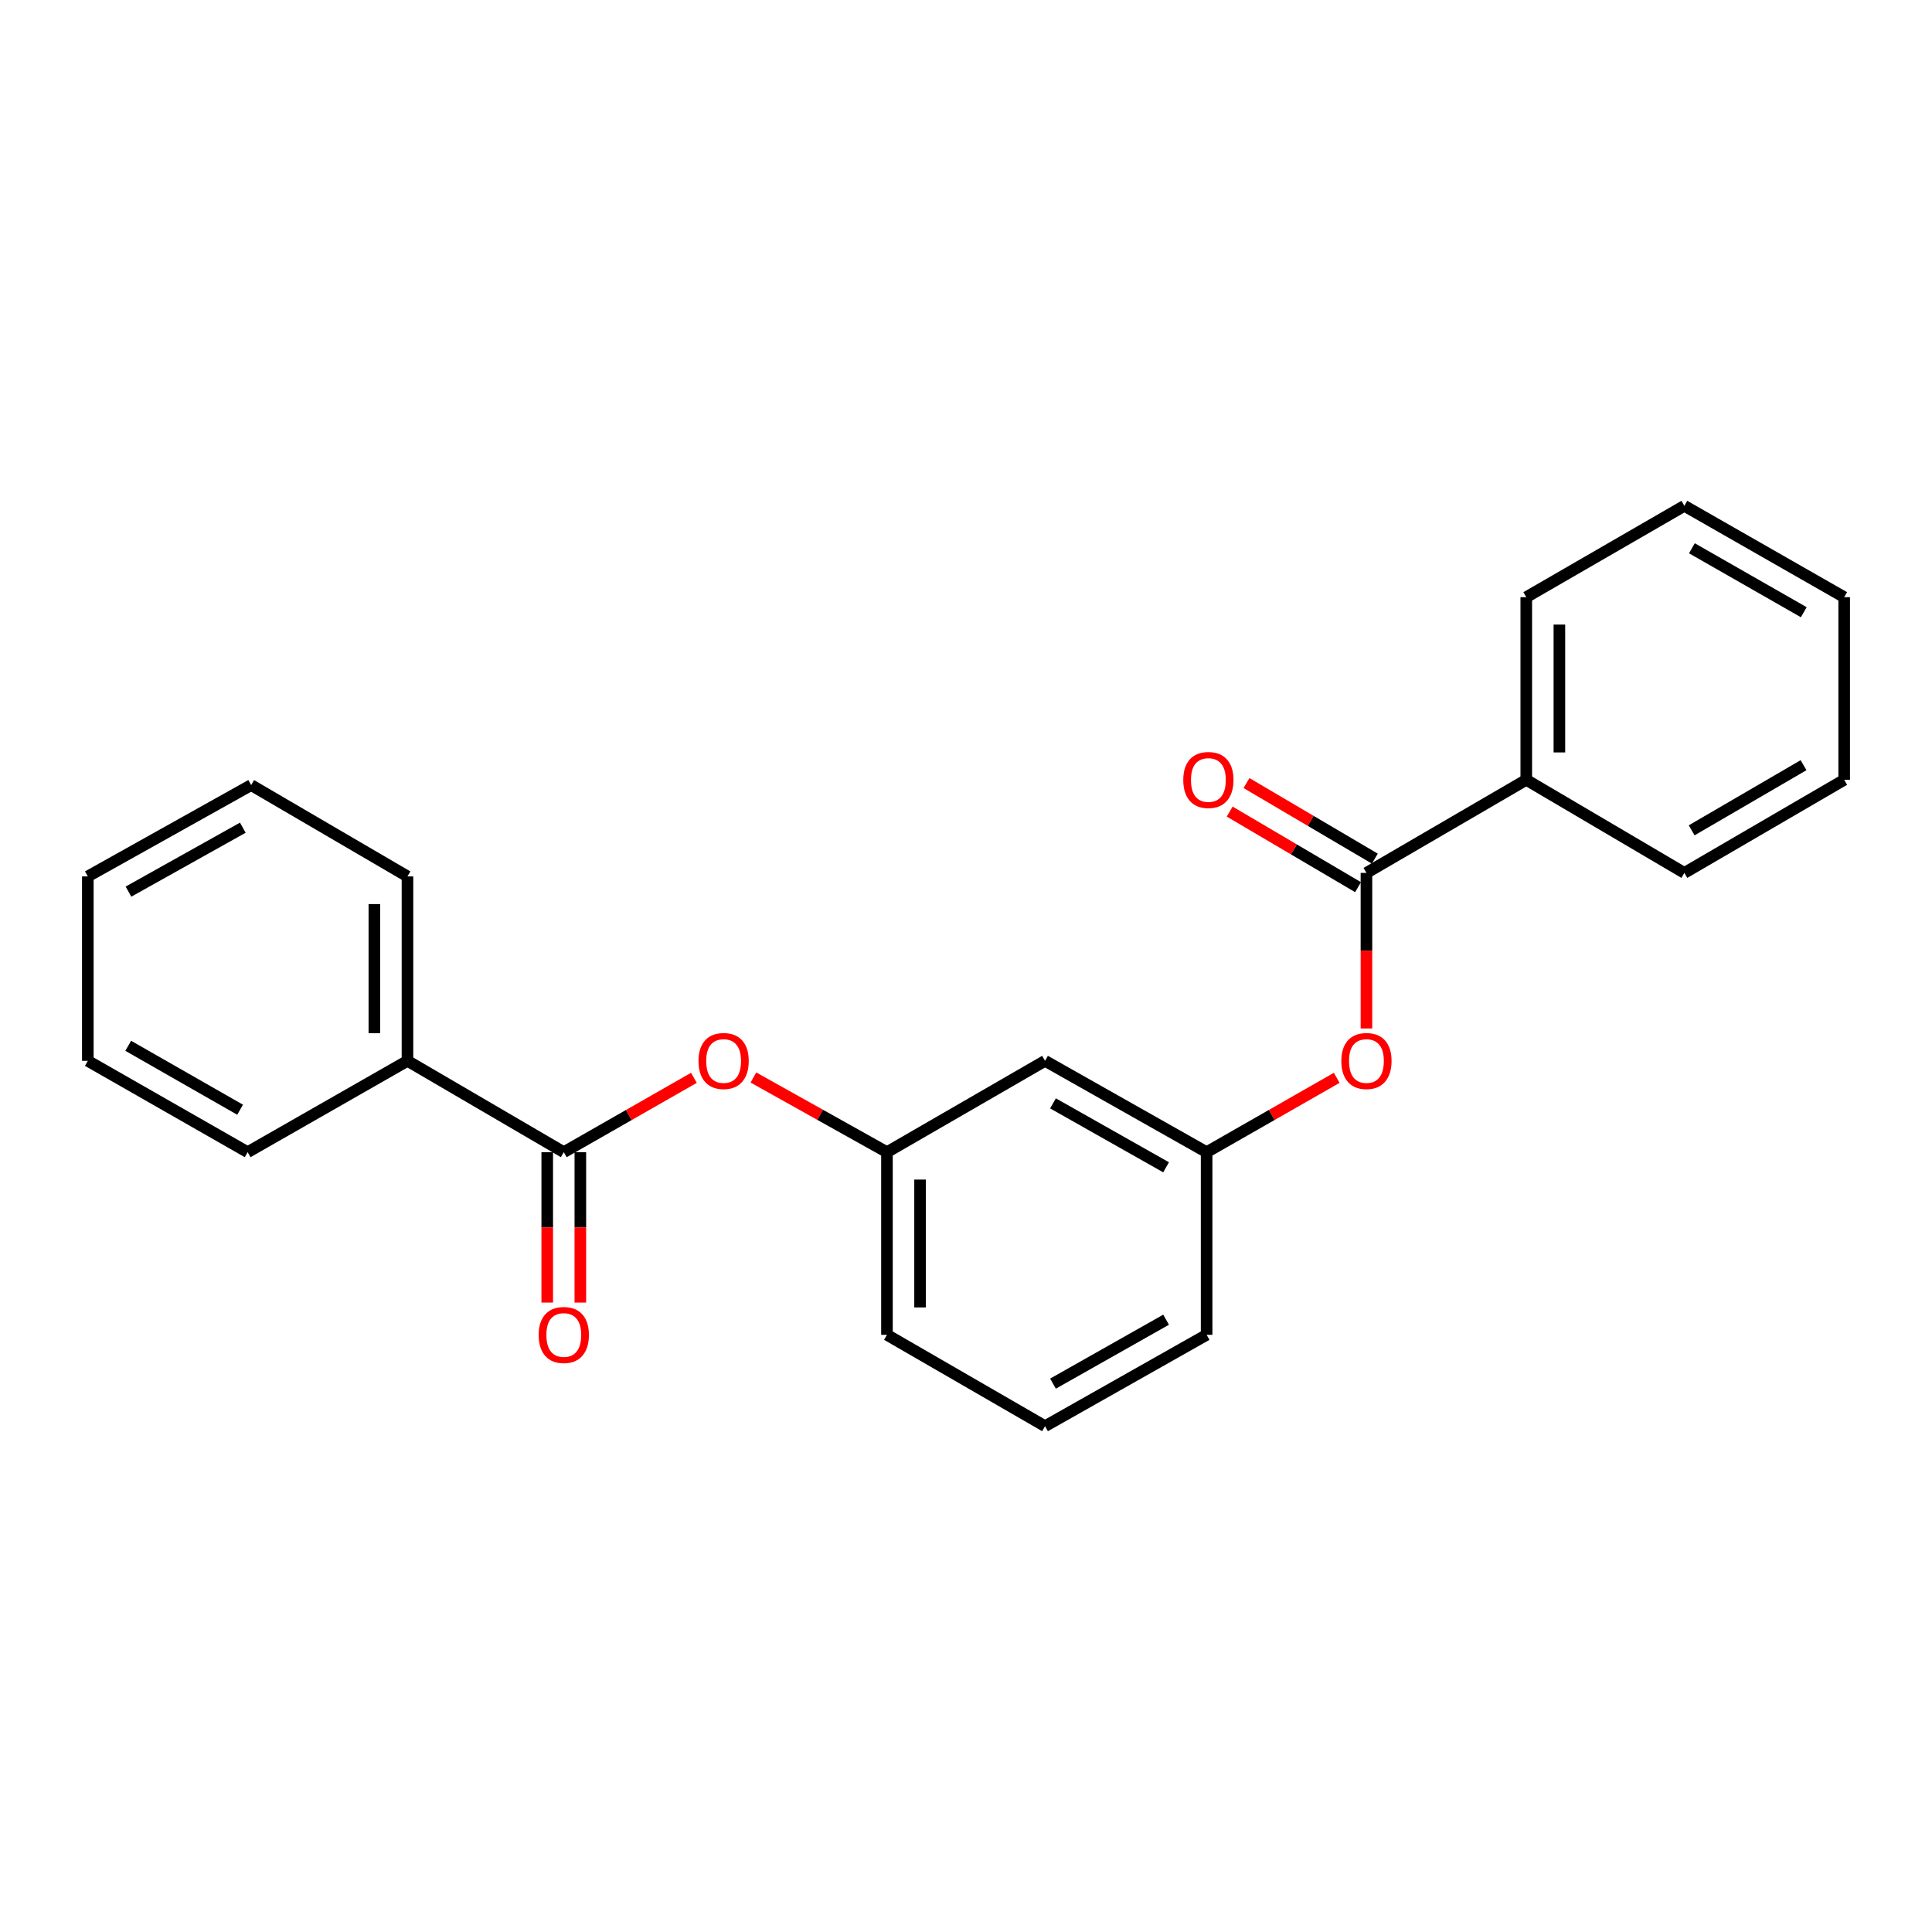 <?xml version='1.0' encoding='iso-8859-1'?>
<svg version='1.1' baseProfile='full'
              xmlns='http://www.w3.org/2000/svg'
                      xmlns:rdkit='http://www.rdkit.org/xml'
                      xmlns:xlink='http://www.w3.org/1999/xlink'
                  xml:space='preserve'
width='1000px' height='1000px' viewBox='0 0 1000 1000'>
<!-- END OF HEADER -->
<rect style='opacity:1.0;fill:#FFFFFF;stroke:none' width='1000' height='1000' x='0' y='0'> </rect>
<path class='bond-0' d='M 707.269,451.815 L 707.269,492.076' style='fill:none;fill-rule:evenodd;stroke:#000000;stroke-width:6px;stroke-linecap:butt;stroke-linejoin:miter;stroke-opacity:1' />
<path class='bond-0' d='M 707.269,492.076 L 707.269,532.338' style='fill:none;fill-rule:evenodd;stroke:#FF0000;stroke-width:6px;stroke-linecap:butt;stroke-linejoin:miter;stroke-opacity:1' />
<path class='bond-1' d='M 711.617,444.431 L 678.398,424.87' style='fill:none;fill-rule:evenodd;stroke:#000000;stroke-width:6px;stroke-linecap:butt;stroke-linejoin:miter;stroke-opacity:1' />
<path class='bond-1' d='M 678.398,424.87 L 645.178,405.308' style='fill:none;fill-rule:evenodd;stroke:#FF0000;stroke-width:6px;stroke-linecap:butt;stroke-linejoin:miter;stroke-opacity:1' />
<path class='bond-1' d='M 702.921,459.199 L 669.702,439.637' style='fill:none;fill-rule:evenodd;stroke:#000000;stroke-width:6px;stroke-linecap:butt;stroke-linejoin:miter;stroke-opacity:1' />
<path class='bond-1' d='M 669.702,439.637 L 636.482,420.076' style='fill:none;fill-rule:evenodd;stroke:#FF0000;stroke-width:6px;stroke-linecap:butt;stroke-linejoin:miter;stroke-opacity:1' />
<path class='bond-2' d='M 707.269,451.815 L 789.996,403.639' style='fill:none;fill-rule:evenodd;stroke:#000000;stroke-width:6px;stroke-linecap:butt;stroke-linejoin:miter;stroke-opacity:1' />
<path class='bond-3' d='M 291.817,596.361 L 325.489,577.12' style='fill:none;fill-rule:evenodd;stroke:#000000;stroke-width:6px;stroke-linecap:butt;stroke-linejoin:miter;stroke-opacity:1' />
<path class='bond-3' d='M 325.489,577.12 L 359.161,557.879' style='fill:none;fill-rule:evenodd;stroke:#FF0000;stroke-width:6px;stroke-linecap:butt;stroke-linejoin:miter;stroke-opacity:1' />
<path class='bond-4' d='M 283.248,596.361 L 283.248,635.29' style='fill:none;fill-rule:evenodd;stroke:#000000;stroke-width:6px;stroke-linecap:butt;stroke-linejoin:miter;stroke-opacity:1' />
<path class='bond-4' d='M 283.248,635.29 L 283.248,674.219' style='fill:none;fill-rule:evenodd;stroke:#FF0000;stroke-width:6px;stroke-linecap:butt;stroke-linejoin:miter;stroke-opacity:1' />
<path class='bond-4' d='M 300.385,596.361 L 300.385,635.29' style='fill:none;fill-rule:evenodd;stroke:#000000;stroke-width:6px;stroke-linecap:butt;stroke-linejoin:miter;stroke-opacity:1' />
<path class='bond-4' d='M 300.385,635.29 L 300.385,674.219' style='fill:none;fill-rule:evenodd;stroke:#FF0000;stroke-width:6px;stroke-linecap:butt;stroke-linejoin:miter;stroke-opacity:1' />
<path class='bond-5' d='M 291.817,596.361 L 210.908,549.09' style='fill:none;fill-rule:evenodd;stroke:#000000;stroke-width:6px;stroke-linecap:butt;stroke-linejoin:miter;stroke-opacity:1' />
<path class='bond-6' d='M 389.965,557.712 L 424.527,577.036' style='fill:none;fill-rule:evenodd;stroke:#FF0000;stroke-width:6px;stroke-linecap:butt;stroke-linejoin:miter;stroke-opacity:1' />
<path class='bond-6' d='M 424.527,577.036 L 459.089,596.361' style='fill:none;fill-rule:evenodd;stroke:#000000;stroke-width:6px;stroke-linecap:butt;stroke-linejoin:miter;stroke-opacity:1' />
<path class='bond-7' d='M 691.887,557.879 L 658.215,577.12' style='fill:none;fill-rule:evenodd;stroke:#FF0000;stroke-width:6px;stroke-linecap:butt;stroke-linejoin:miter;stroke-opacity:1' />
<path class='bond-7' d='M 658.215,577.12 L 624.543,596.361' style='fill:none;fill-rule:evenodd;stroke:#000000;stroke-width:6px;stroke-linecap:butt;stroke-linejoin:miter;stroke-opacity:1' />
<path class='bond-8' d='M 540.911,549.09 L 624.543,596.361' style='fill:none;fill-rule:evenodd;stroke:#000000;stroke-width:6px;stroke-linecap:butt;stroke-linejoin:miter;stroke-opacity:1' />
<path class='bond-8' d='M 545.023,571.1 L 603.565,604.189' style='fill:none;fill-rule:evenodd;stroke:#000000;stroke-width:6px;stroke-linecap:butt;stroke-linejoin:miter;stroke-opacity:1' />
<path class='bond-9' d='M 540.911,549.09 L 459.089,596.361' style='fill:none;fill-rule:evenodd;stroke:#000000;stroke-width:6px;stroke-linecap:butt;stroke-linejoin:miter;stroke-opacity:1' />
<path class='bond-10' d='M 624.543,596.361 L 624.543,690.903' style='fill:none;fill-rule:evenodd;stroke:#000000;stroke-width:6px;stroke-linecap:butt;stroke-linejoin:miter;stroke-opacity:1' />
<path class='bond-11' d='M 459.089,596.361 L 459.089,690.903' style='fill:none;fill-rule:evenodd;stroke:#000000;stroke-width:6px;stroke-linecap:butt;stroke-linejoin:miter;stroke-opacity:1' />
<path class='bond-11' d='M 476.226,610.542 L 476.226,676.722' style='fill:none;fill-rule:evenodd;stroke:#000000;stroke-width:6px;stroke-linecap:butt;stroke-linejoin:miter;stroke-opacity:1' />
<path class='bond-12' d='M 789.996,403.639 L 789.996,309.097' style='fill:none;fill-rule:evenodd;stroke:#000000;stroke-width:6px;stroke-linecap:butt;stroke-linejoin:miter;stroke-opacity:1' />
<path class='bond-12' d='M 807.134,389.458 L 807.134,323.278' style='fill:none;fill-rule:evenodd;stroke:#000000;stroke-width:6px;stroke-linecap:butt;stroke-linejoin:miter;stroke-opacity:1' />
<path class='bond-13' d='M 789.996,403.639 L 871.819,451.815' style='fill:none;fill-rule:evenodd;stroke:#000000;stroke-width:6px;stroke-linecap:butt;stroke-linejoin:miter;stroke-opacity:1' />
<path class='bond-14' d='M 210.908,549.09 L 210.908,453.633' style='fill:none;fill-rule:evenodd;stroke:#000000;stroke-width:6px;stroke-linecap:butt;stroke-linejoin:miter;stroke-opacity:1' />
<path class='bond-14' d='M 193.771,534.771 L 193.771,467.952' style='fill:none;fill-rule:evenodd;stroke:#000000;stroke-width:6px;stroke-linecap:butt;stroke-linejoin:miter;stroke-opacity:1' />
<path class='bond-15' d='M 210.908,549.09 L 128.181,596.361' style='fill:none;fill-rule:evenodd;stroke:#000000;stroke-width:6px;stroke-linecap:butt;stroke-linejoin:miter;stroke-opacity:1' />
<path class='bond-16' d='M 540.911,738.184 L 624.543,690.903' style='fill:none;fill-rule:evenodd;stroke:#000000;stroke-width:6px;stroke-linecap:butt;stroke-linejoin:miter;stroke-opacity:1' />
<path class='bond-16' d='M 545.022,716.173 L 603.564,683.077' style='fill:none;fill-rule:evenodd;stroke:#000000;stroke-width:6px;stroke-linecap:butt;stroke-linejoin:miter;stroke-opacity:1' />
<path class='bond-17' d='M 540.911,738.184 L 459.089,690.903' style='fill:none;fill-rule:evenodd;stroke:#000000;stroke-width:6px;stroke-linecap:butt;stroke-linejoin:miter;stroke-opacity:1' />
<path class='bond-18' d='M 789.996,309.097 L 871.819,261.816' style='fill:none;fill-rule:evenodd;stroke:#000000;stroke-width:6px;stroke-linecap:butt;stroke-linejoin:miter;stroke-opacity:1' />
<path class='bond-19' d='M 871.819,451.815 L 954.545,403.639' style='fill:none;fill-rule:evenodd;stroke:#000000;stroke-width:6px;stroke-linecap:butt;stroke-linejoin:miter;stroke-opacity:1' />
<path class='bond-19' d='M 875.603,429.779 L 933.512,396.056' style='fill:none;fill-rule:evenodd;stroke:#000000;stroke-width:6px;stroke-linecap:butt;stroke-linejoin:miter;stroke-opacity:1' />
<path class='bond-20' d='M 210.908,453.633 L 130,406.362' style='fill:none;fill-rule:evenodd;stroke:#000000;stroke-width:6px;stroke-linecap:butt;stroke-linejoin:miter;stroke-opacity:1' />
<path class='bond-21' d='M 128.181,596.361 L 45.455,549.09' style='fill:none;fill-rule:evenodd;stroke:#000000;stroke-width:6px;stroke-linecap:butt;stroke-linejoin:miter;stroke-opacity:1' />
<path class='bond-21' d='M 124.275,574.39 L 66.366,541.301' style='fill:none;fill-rule:evenodd;stroke:#000000;stroke-width:6px;stroke-linecap:butt;stroke-linejoin:miter;stroke-opacity:1' />
<path class='bond-22' d='M 954.545,403.639 L 954.545,309.097' style='fill:none;fill-rule:evenodd;stroke:#000000;stroke-width:6px;stroke-linecap:butt;stroke-linejoin:miter;stroke-opacity:1' />
<path class='bond-23' d='M 130,406.362 L 45.455,453.633' style='fill:none;fill-rule:evenodd;stroke:#000000;stroke-width:6px;stroke-linecap:butt;stroke-linejoin:miter;stroke-opacity:1' />
<path class='bond-23' d='M 125.682,428.411 L 66.5,461.501' style='fill:none;fill-rule:evenodd;stroke:#000000;stroke-width:6px;stroke-linecap:butt;stroke-linejoin:miter;stroke-opacity:1' />
<path class='bond-24' d='M 45.455,549.09 L 45.455,453.633' style='fill:none;fill-rule:evenodd;stroke:#000000;stroke-width:6px;stroke-linecap:butt;stroke-linejoin:miter;stroke-opacity:1' />
<path class='bond-25' d='M 871.819,261.816 L 954.545,309.097' style='fill:none;fill-rule:evenodd;stroke:#000000;stroke-width:6px;stroke-linecap:butt;stroke-linejoin:miter;stroke-opacity:1' />
<path class='bond-25' d='M 875.724,283.787 L 933.633,316.884' style='fill:none;fill-rule:evenodd;stroke:#000000;stroke-width:6px;stroke-linecap:butt;stroke-linejoin:miter;stroke-opacity:1' />
<path  class='atom-2' d='M 361.543 549.17
Q 361.543 542.37, 364.903 538.57
Q 368.263 534.77, 374.543 534.77
Q 380.823 534.77, 384.183 538.57
Q 387.543 542.37, 387.543 549.17
Q 387.543 556.05, 384.143 559.97
Q 380.743 563.85, 374.543 563.85
Q 368.303 563.85, 364.903 559.97
Q 361.543 556.09, 361.543 549.17
M 374.543 560.65
Q 378.863 560.65, 381.183 557.77
Q 383.543 554.85, 383.543 549.17
Q 383.543 543.61, 381.183 540.81
Q 378.863 537.97, 374.543 537.97
Q 370.223 537.97, 367.863 540.77
Q 365.543 543.57, 365.543 549.17
Q 365.543 554.89, 367.863 557.77
Q 370.223 560.65, 374.543 560.65
' fill='#FF0000'/>
<path  class='atom-3' d='M 694.269 549.17
Q 694.269 542.37, 697.629 538.57
Q 700.989 534.77, 707.269 534.77
Q 713.549 534.77, 716.909 538.57
Q 720.269 542.37, 720.269 549.17
Q 720.269 556.05, 716.869 559.97
Q 713.469 563.85, 707.269 563.85
Q 701.029 563.85, 697.629 559.97
Q 694.269 556.09, 694.269 549.17
M 707.269 560.65
Q 711.589 560.65, 713.909 557.77
Q 716.269 554.85, 716.269 549.17
Q 716.269 543.61, 713.909 540.81
Q 711.589 537.97, 707.269 537.97
Q 702.949 537.97, 700.589 540.77
Q 698.269 543.57, 698.269 549.17
Q 698.269 554.89, 700.589 557.77
Q 702.949 560.65, 707.269 560.65
' fill='#FF0000'/>
<path  class='atom-4' d='M 612.457 403.719
Q 612.457 396.919, 615.817 393.119
Q 619.177 389.319, 625.457 389.319
Q 631.737 389.319, 635.097 393.119
Q 638.457 396.919, 638.457 403.719
Q 638.457 410.599, 635.057 414.519
Q 631.657 418.399, 625.457 418.399
Q 619.217 418.399, 615.817 414.519
Q 612.457 410.639, 612.457 403.719
M 625.457 415.199
Q 629.777 415.199, 632.097 412.319
Q 634.457 409.399, 634.457 403.719
Q 634.457 398.159, 632.097 395.359
Q 629.777 392.519, 625.457 392.519
Q 621.137 392.519, 618.777 395.319
Q 616.457 398.119, 616.457 403.719
Q 616.457 409.439, 618.777 412.319
Q 621.137 415.199, 625.457 415.199
' fill='#FF0000'/>
<path  class='atom-5' d='M 278.817 690.983
Q 278.817 684.183, 282.177 680.383
Q 285.537 676.583, 291.817 676.583
Q 298.097 676.583, 301.457 680.383
Q 304.817 684.183, 304.817 690.983
Q 304.817 697.863, 301.417 701.783
Q 298.017 705.663, 291.817 705.663
Q 285.577 705.663, 282.177 701.783
Q 278.817 697.903, 278.817 690.983
M 291.817 702.463
Q 296.137 702.463, 298.457 699.583
Q 300.817 696.663, 300.817 690.983
Q 300.817 685.423, 298.457 682.623
Q 296.137 679.783, 291.817 679.783
Q 287.497 679.783, 285.137 682.583
Q 282.817 685.383, 282.817 690.983
Q 282.817 696.703, 285.137 699.583
Q 287.497 702.463, 291.817 702.463
' fill='#FF0000'/>
</svg>
